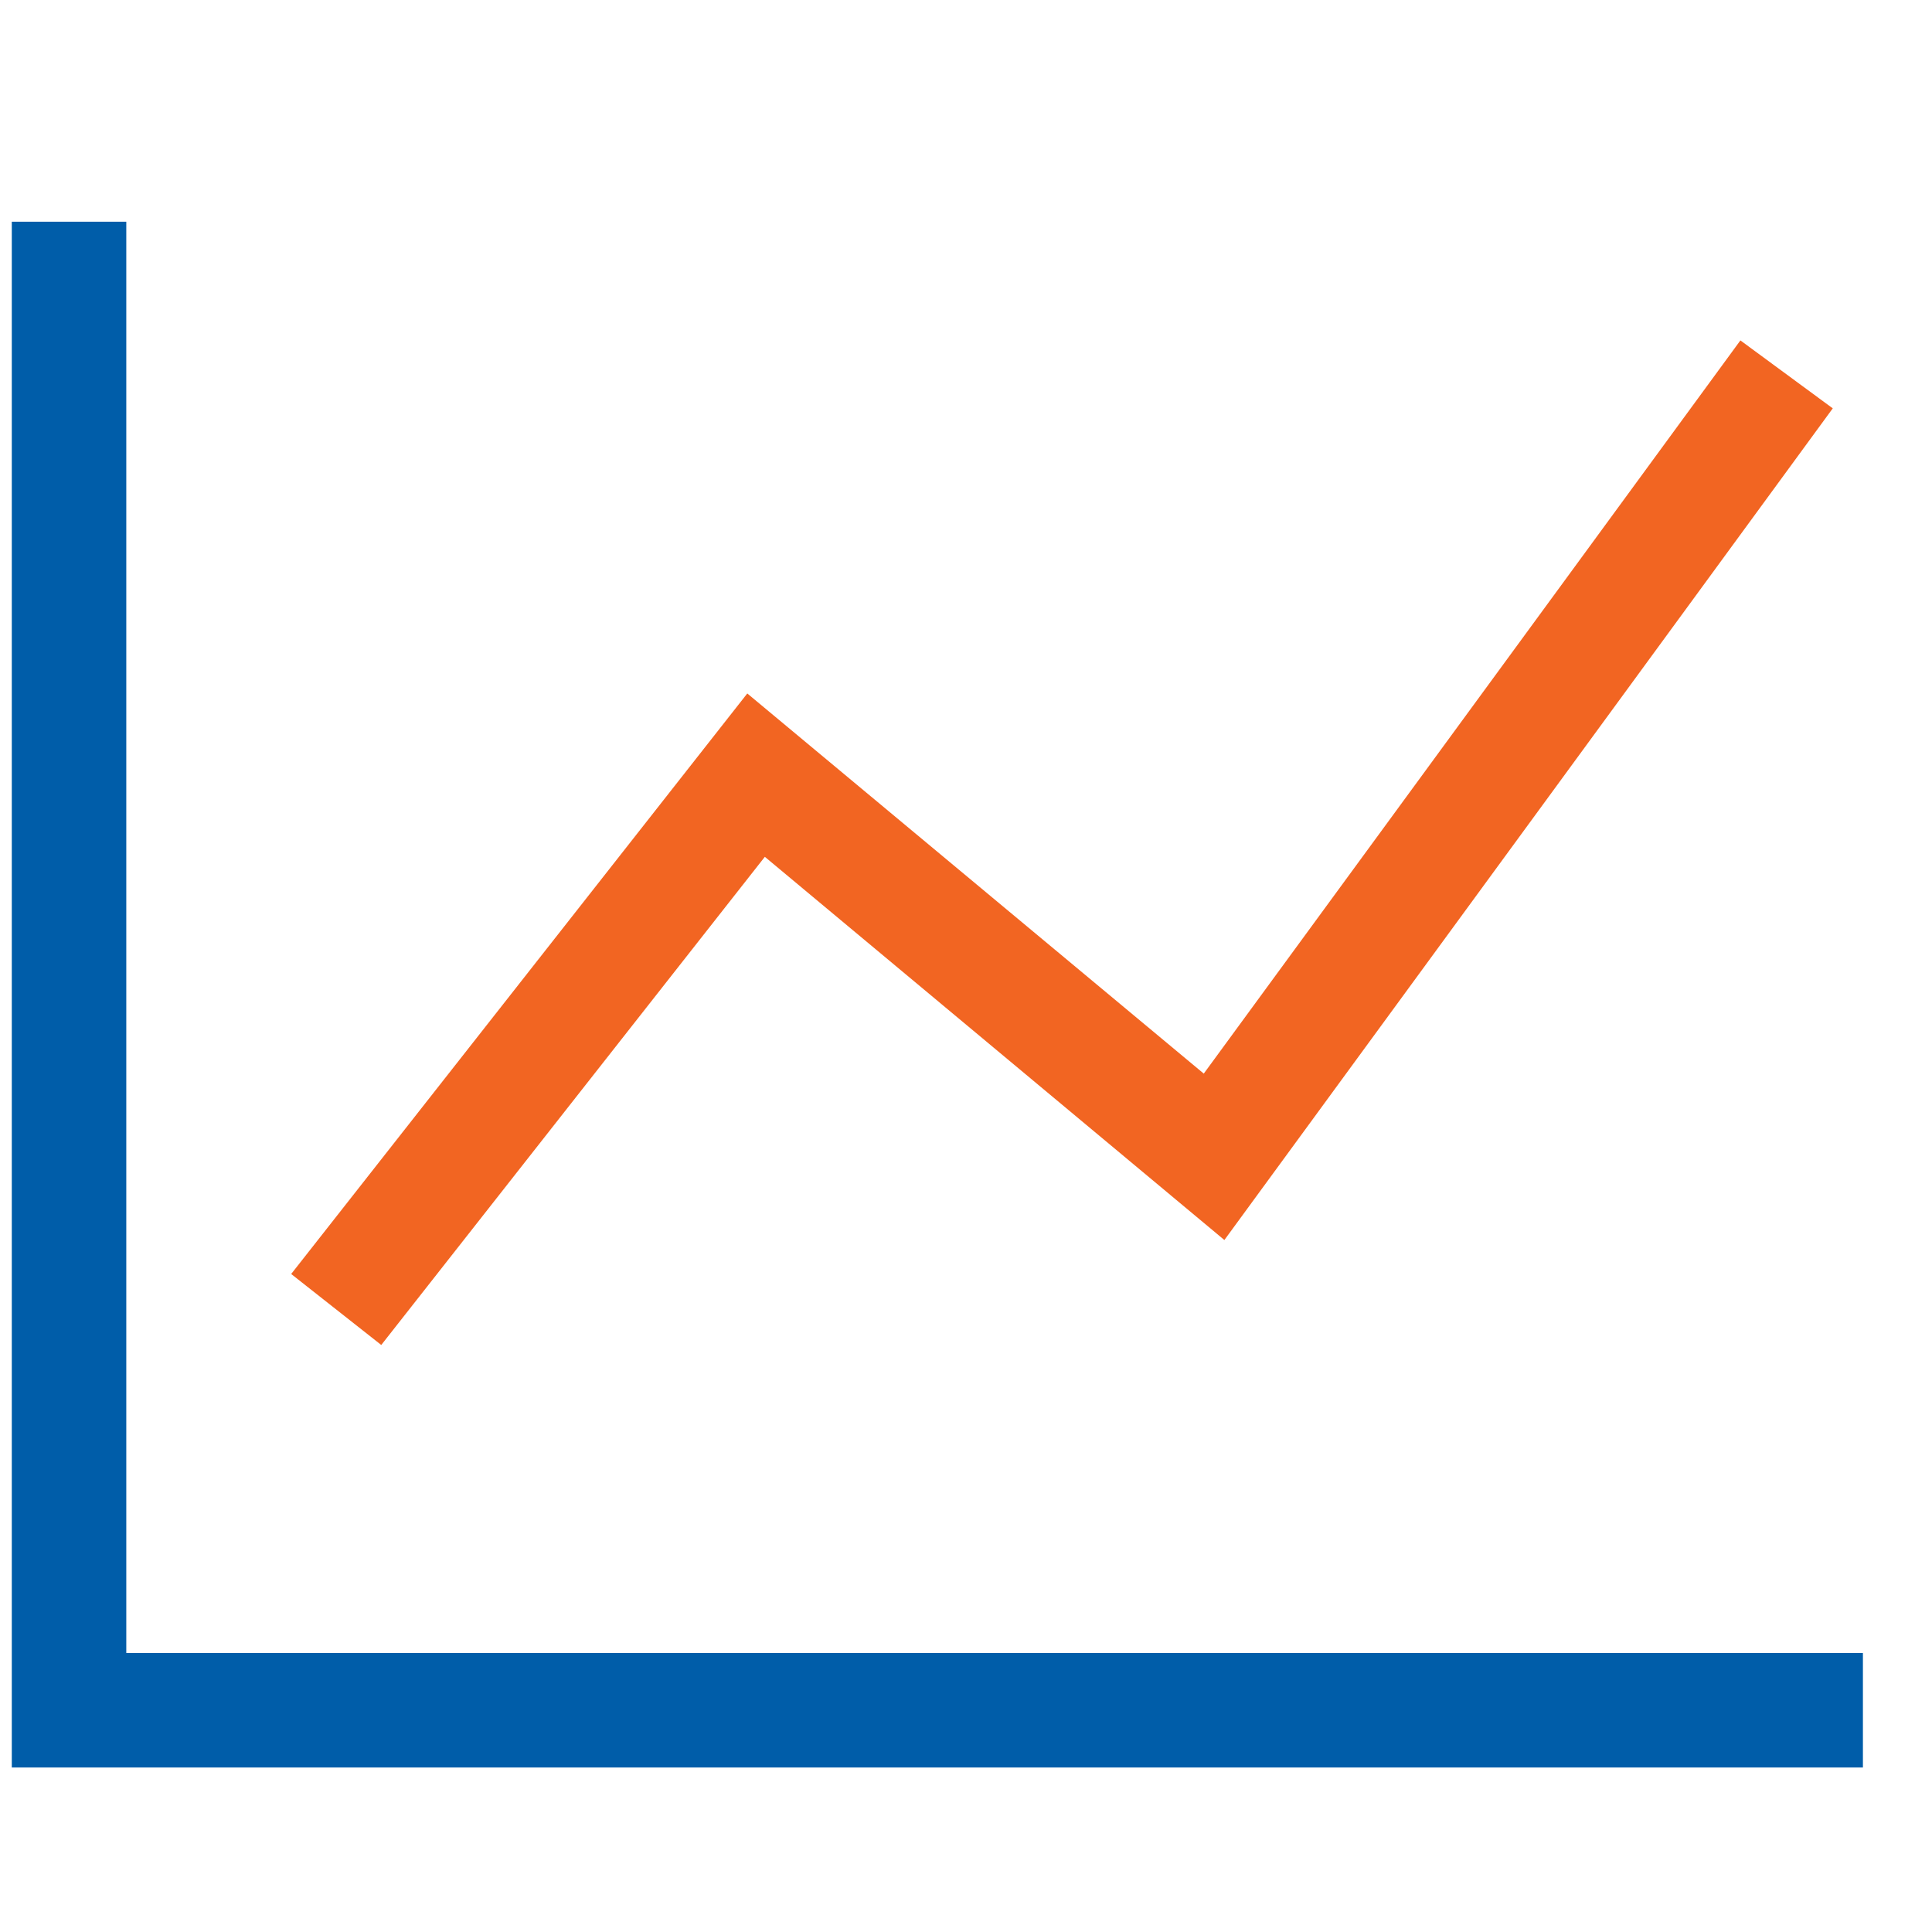 <?xml version="1.0" encoding="iso-8859-1"?>
<!-- Generator: Adobe Illustrator 28.3.0, SVG Export Plug-In . SVG Version: 6.00 Build 0)  -->
<svg version="1.1" id="Layer_1" xmlns="http://www.w3.org/2000/svg" xmlns:xlink="http://www.w3.org/1999/xlink" x="0px" y="0px"
	 viewBox="0 0 50.619 50.619" style="enable-background:new 0 0 50.619 50.619;" xml:space="preserve">
<g id="Line_Chart_00000023962146120579313000000009773938097637667512_">
	<g>
		<polygon style="fill:#F26522;" points="9.989,35.239 7.629,33.379 19.579,18.169 31.539,28.129 45.599,8.919 48.019,10.699 
			32.079,32.489 20.039,22.449 		"/>
	</g>
	<g>
		<polygon style="fill:#005DA9;" points="48.809,46.309 0.309,46.309 0.309,5.809 3.309,5.809 3.309,43.309 48.809,43.309 		"/>
	</g>
</g>
</svg>

